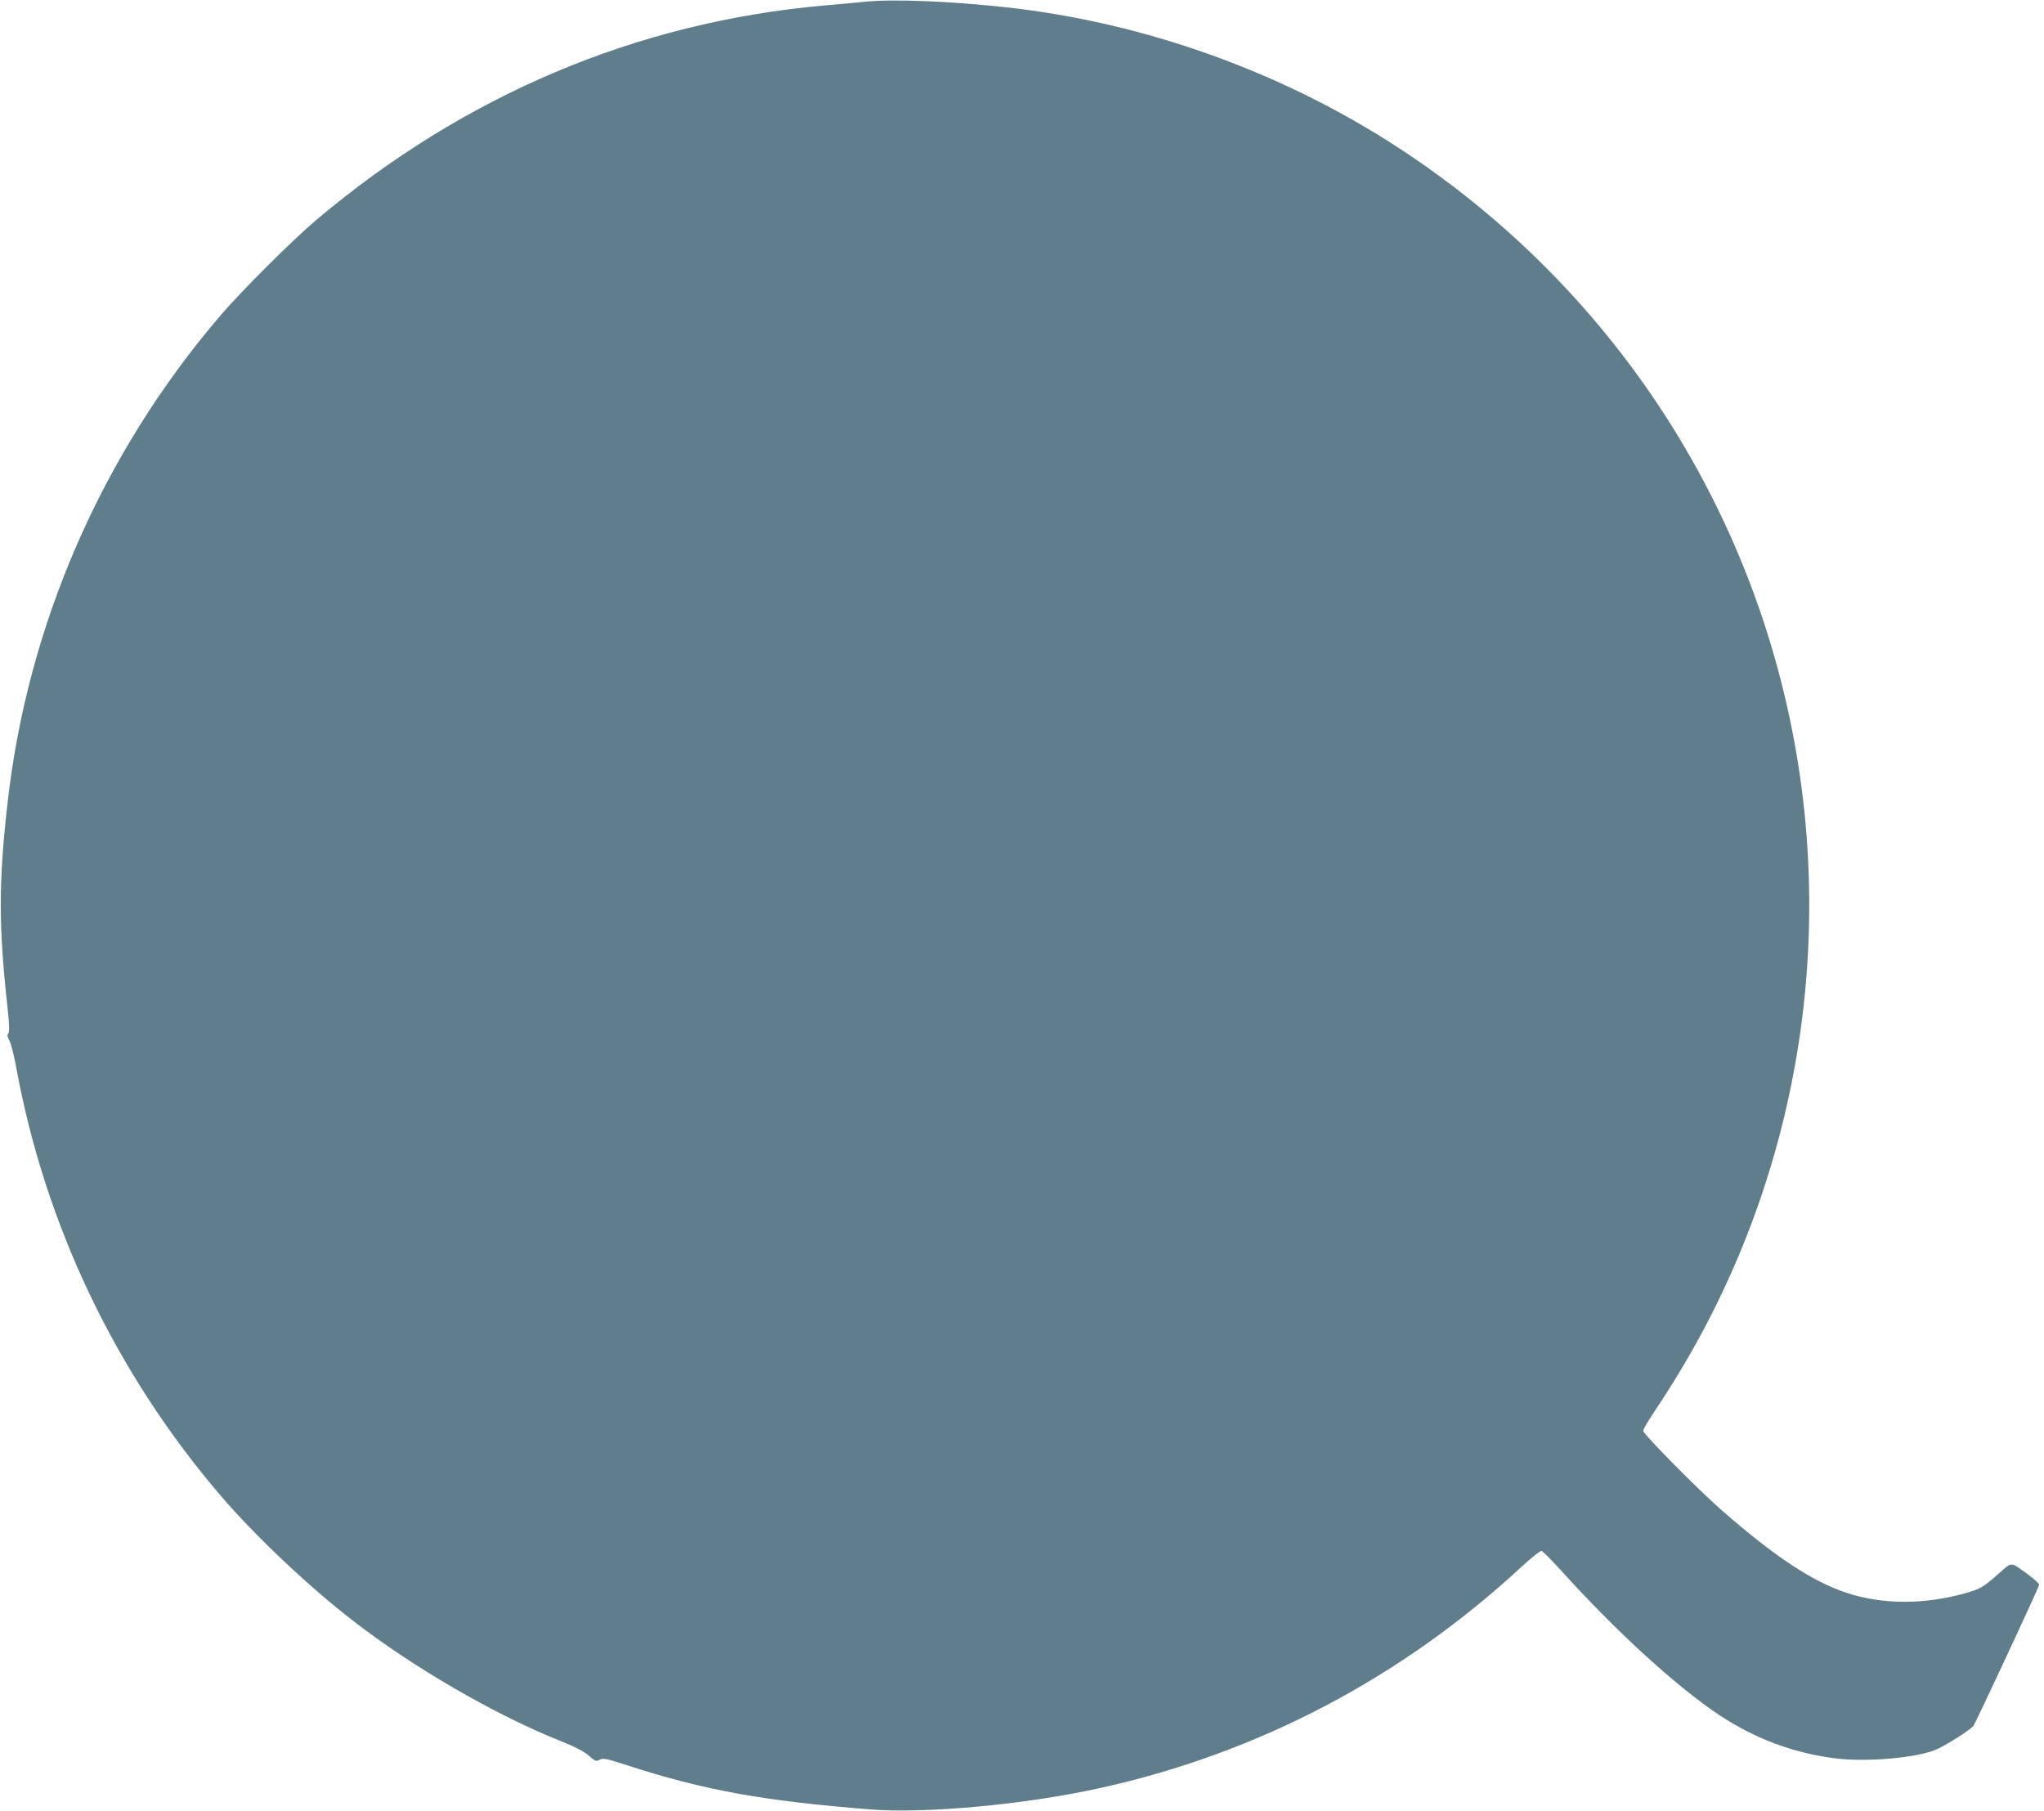 <?xml version="1.0" standalone="no"?>
<!DOCTYPE svg PUBLIC "-//W3C//DTD SVG 20010904//EN"
 "http://www.w3.org/TR/2001/REC-SVG-20010904/DTD/svg10.dtd">
<svg version="1.0" xmlns="http://www.w3.org/2000/svg"
 width="1280pt" height="1134pt" viewBox="0 0 1280 1134"
 preserveAspectRatio="xMidYMid meet">
<g transform="translate(0,1134) scale(0.1,-0.1)"
fill="#607d8b" stroke="none">
<path d="M5415 11329 c-49 -5 -167 -16 -261 -24 -1170 -105 -2248 -561 -3174
-1343 -147 -124 -466 -442 -599 -597 -743 -868 -1211 -1941 -1335 -3065 -55
-489 -55 -761 1 -1268 12 -112 13 -156 5 -164 -8 -8 -6 -21 8 -47 10 -21 28
-91 40 -157 180 -991 622 -1919 1281 -2689 214 -250 543 -562 824 -780 378
-294 891 -592 1304 -757 93 -37 147 -65 178 -92 40 -35 46 -38 68 -26 21 12
41 8 167 -33 488 -158 853 -224 1528 -278 344 -27 967 30 1430 132 996 218
1898 692 2652 1391 60 55 114 98 121 96 8 -2 63 -57 123 -123 350 -387 722
-726 992 -906 222 -146 455 -234 715 -269 204 -27 532 2 651 58 66 31 203 119
223 143 15 19 413 872 413 886 0 6 -30 33 -67 61 -117 85 -99 85 -191 4 -94
-83 -112 -93 -212 -121 -254 -70 -512 -69 -735 4 -214 70 -454 229 -785 519
-147 129 -490 476 -490 496 0 8 27 56 60 105 34 50 92 140 129 200 788 1267
1043 2806 705 4263 -330 1426 -1195 2662 -2424 3465 -732 478 -1595 787 -2465
882 -350 38 -705 52 -880 34z"/>
</g>
</svg>
